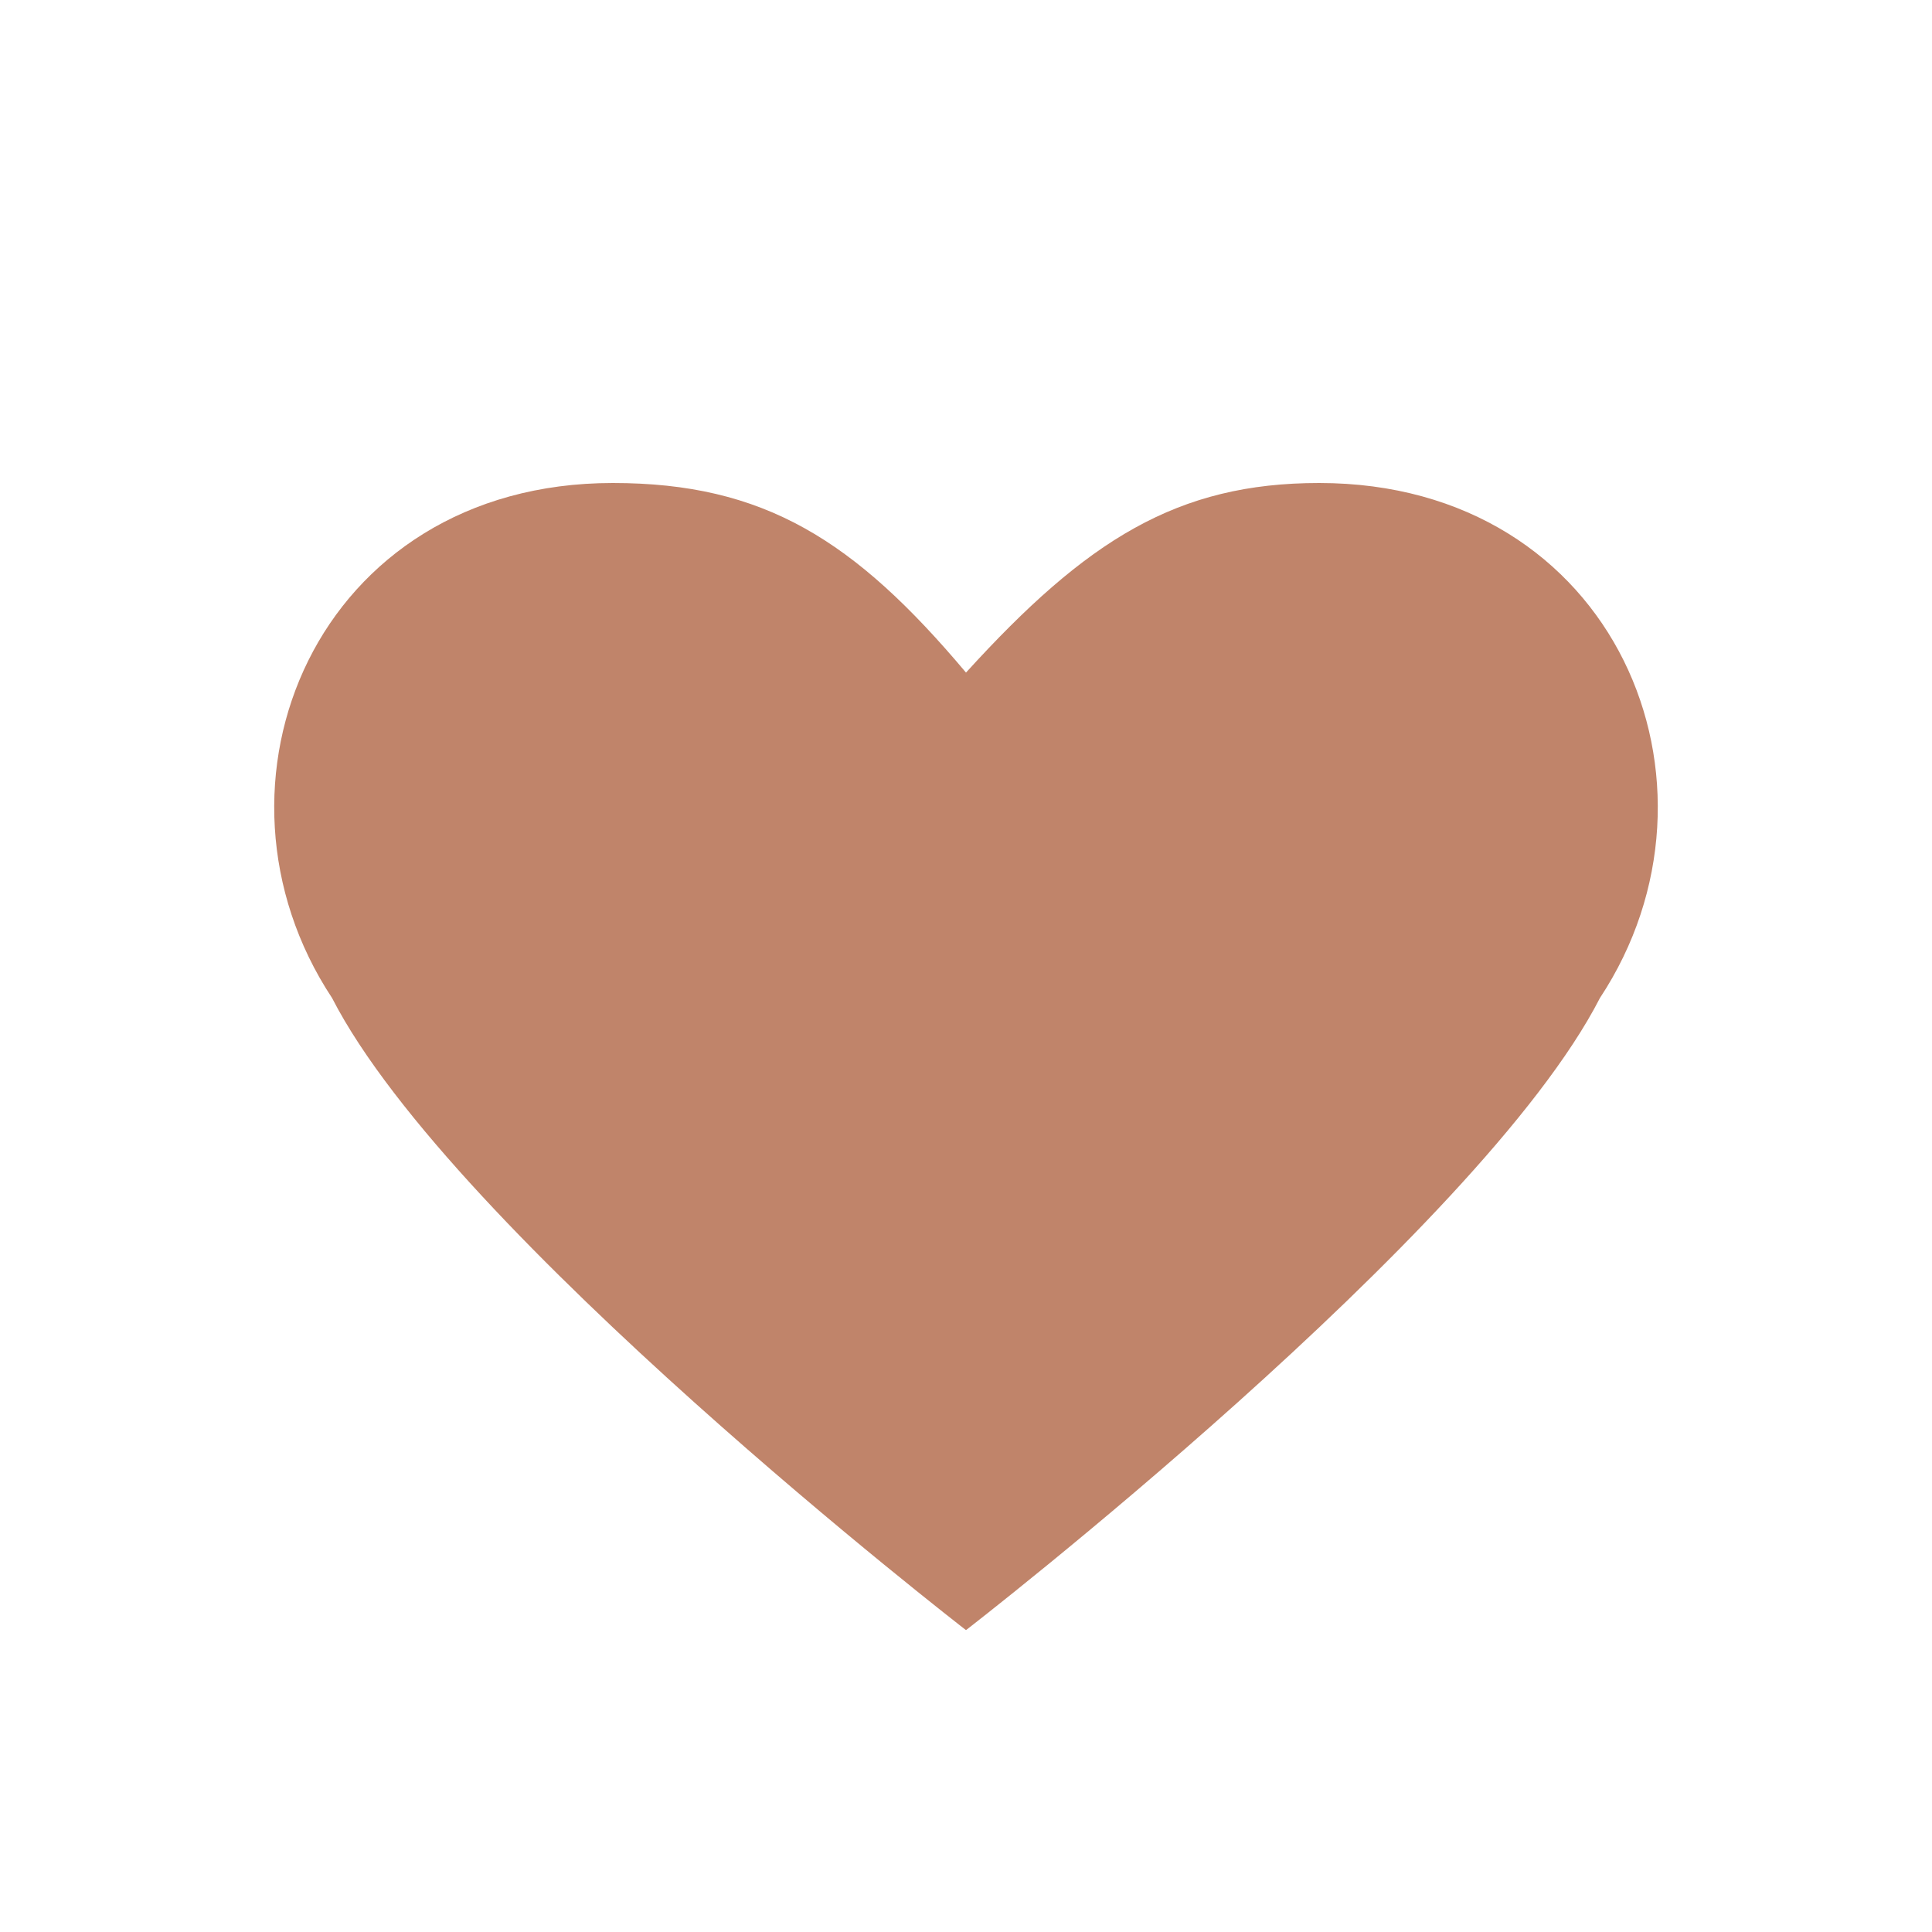 <?xml version="1.0" encoding="UTF-8"?>
<svg xmlns="http://www.w3.org/2000/svg" width="32" height="32" viewBox="0 0 32 32"><path d="M16 27s-8.5-6.57-10.5-10.47C3.17 13 5.23 8 10.15 8c2.5 0 4 .94 5.85 3.14C18 8.94 19.5 8 21.85 8 26.77 8 28.83 13 26.5 16.53 24.5 20.43 16 27 16 27z" fill="#C0846A"/></svg>